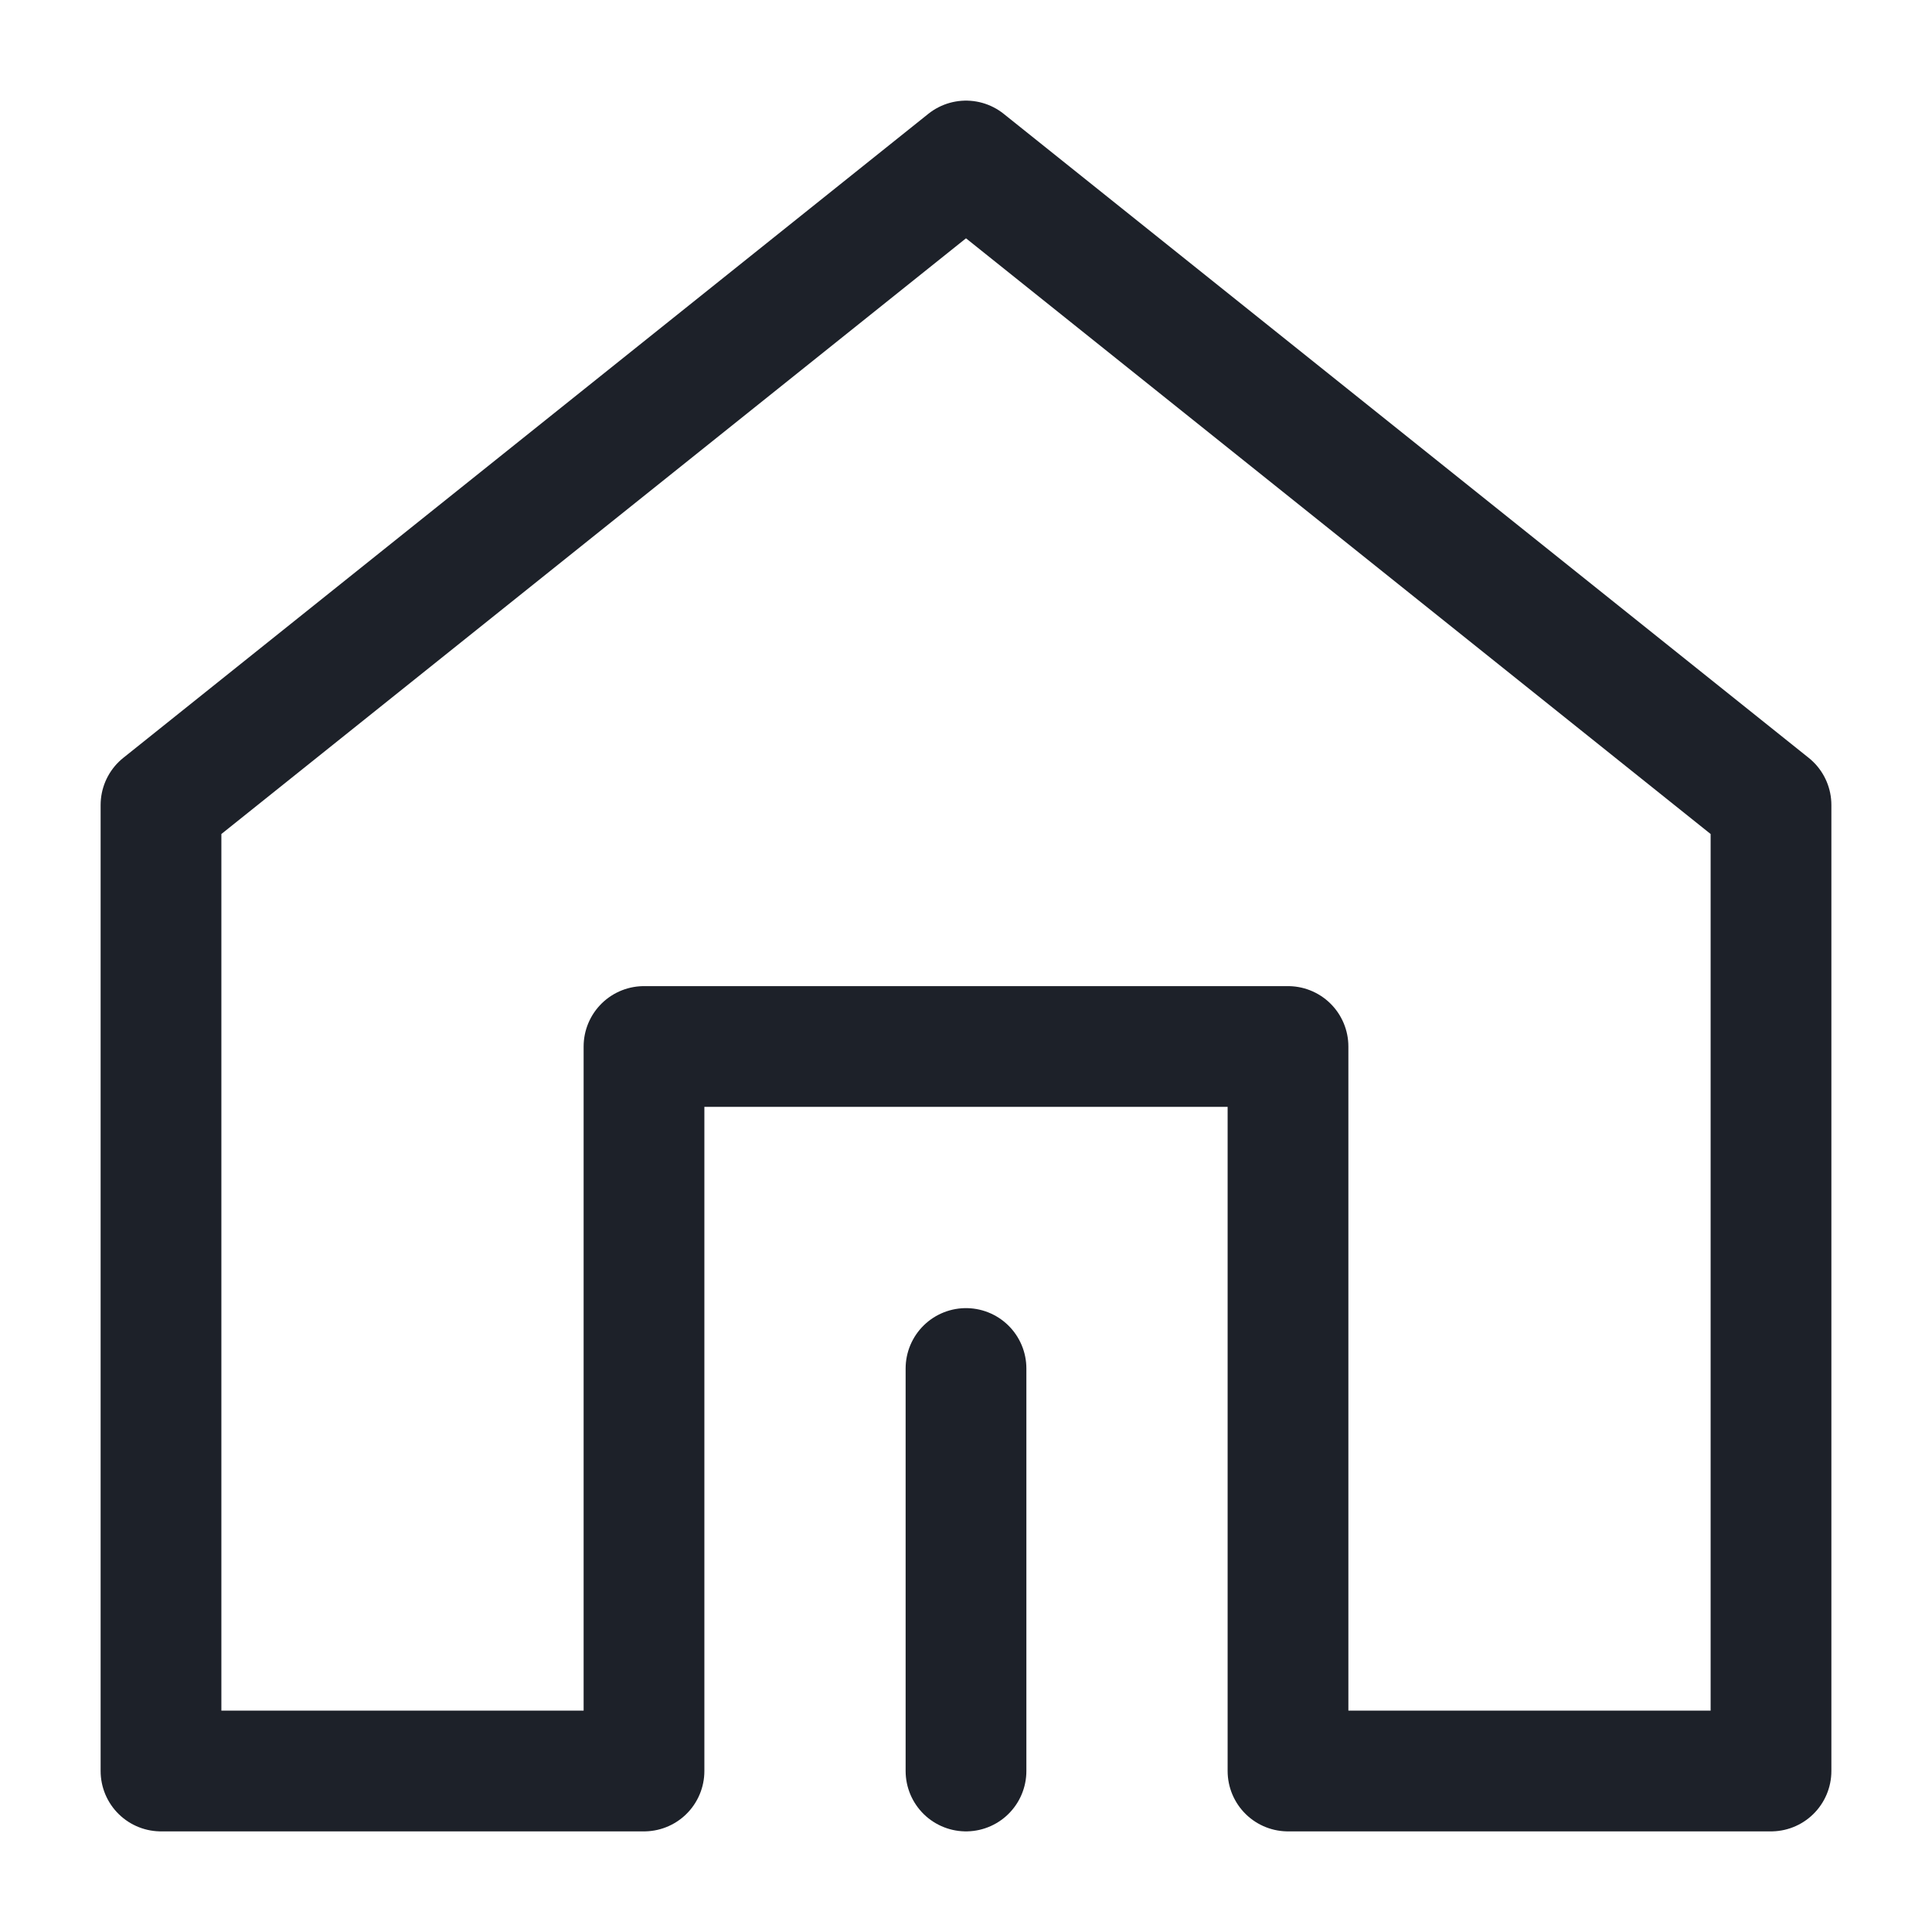 <?xml version="1.0" encoding="UTF-8"?><svg width="24" height="24" viewBox="0 0 48 48" fill="none" xmlns="http://www.w3.org/2000/svg"><path d="M44 44V20L24 4L4 20L4 44H16V26H32V44H44Z" fill="none" stroke="#1D2129" stroke-width="3" stroke-linejoin="round"/><path d="M24 44V34" stroke="#1D2129" stroke-width="3" stroke-linecap="round" stroke-linejoin="round"/></svg>